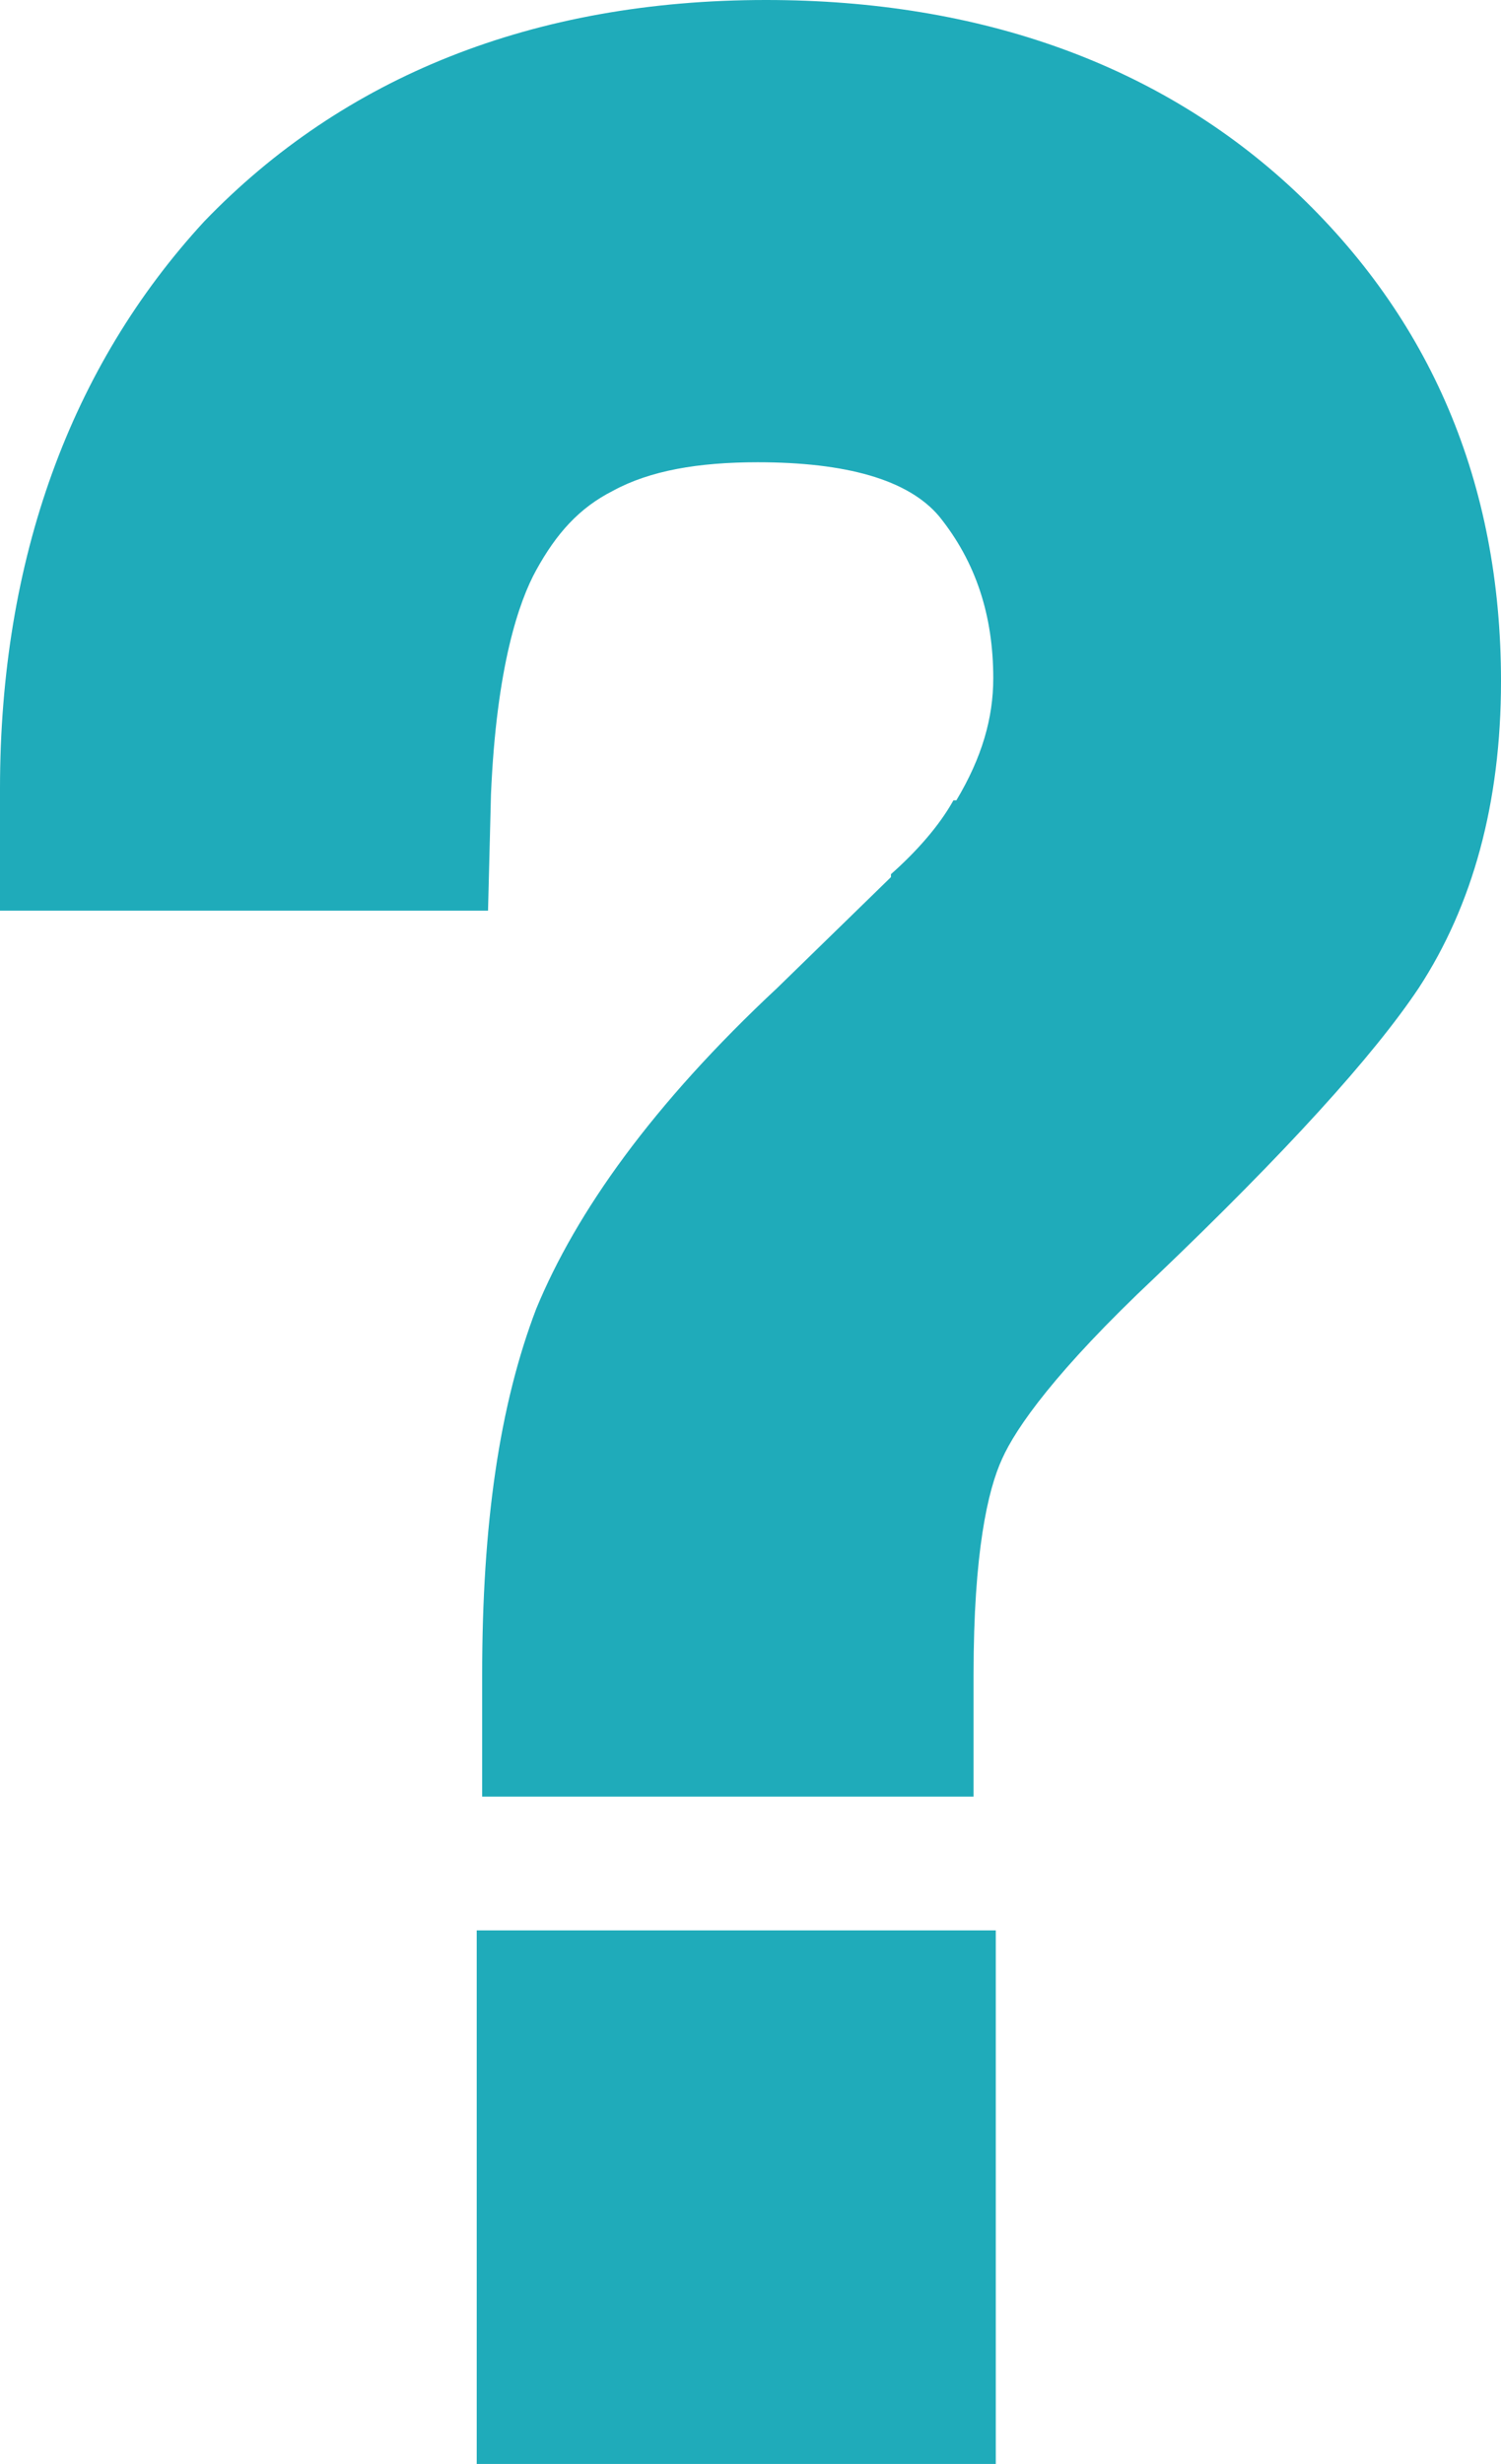 <?xml version="1.0" encoding="utf-8"?>
<!-- Generator: Adobe Illustrator 24.0.1, SVG Export Plug-In . SVG Version: 6.00 Build 0)  -->
<svg version="1.1" id="Layer_1" xmlns="http://www.w3.org/2000/svg" xmlns:xlink="http://www.w3.org/1999/xlink" x="0px" y="0px"
	 viewBox="0 0 35.8 58.74" style="enable-background:new 0 0 35.8 58.74;" xml:space="preserve">
<style type="text/css">
	.st0{fill:#1FABBA;}
</style>
<g>
	<path class="st0" d="M11.5,42.84v-2.91c0-3.59,0.41-6.43,1.29-8.73c0.95-2.3,2.77-4.87,5.75-7.65l2.71-2.64v-0.07
		c0.61-0.54,1.15-1.15,1.49-1.76h0.07c0.61-1.02,0.88-1.96,0.88-2.91c0-1.49-0.41-2.77-1.29-3.86c-0.74-0.88-2.23-1.29-4.33-1.29
		c-1.42,0-2.57,0.2-3.45,0.68c-0.81,0.41-1.35,1.02-1.83,1.89c-0.41,0.74-0.95,2.3-1.08,5.35l-0.07,2.77H0v-2.91
		C0,13.33,1.69,8.73,4.87,5.28C8.19,1.83,12.72,0,18.27,0c5.14,0,9.41,1.56,12.59,4.53c3.25,3.05,4.94,6.97,4.94,11.71
		c0,2.91-0.68,5.35-1.96,7.31c-1.08,1.62-3.18,3.93-6.29,6.9c-2.37,2.23-3.32,3.59-3.65,4.33c-0.34,0.74-0.68,2.23-0.68,5.14v2.91
		H11.5z M11.37,58.74V46.02h12.38v12.72H11.37z"/>
</g>
</svg>
